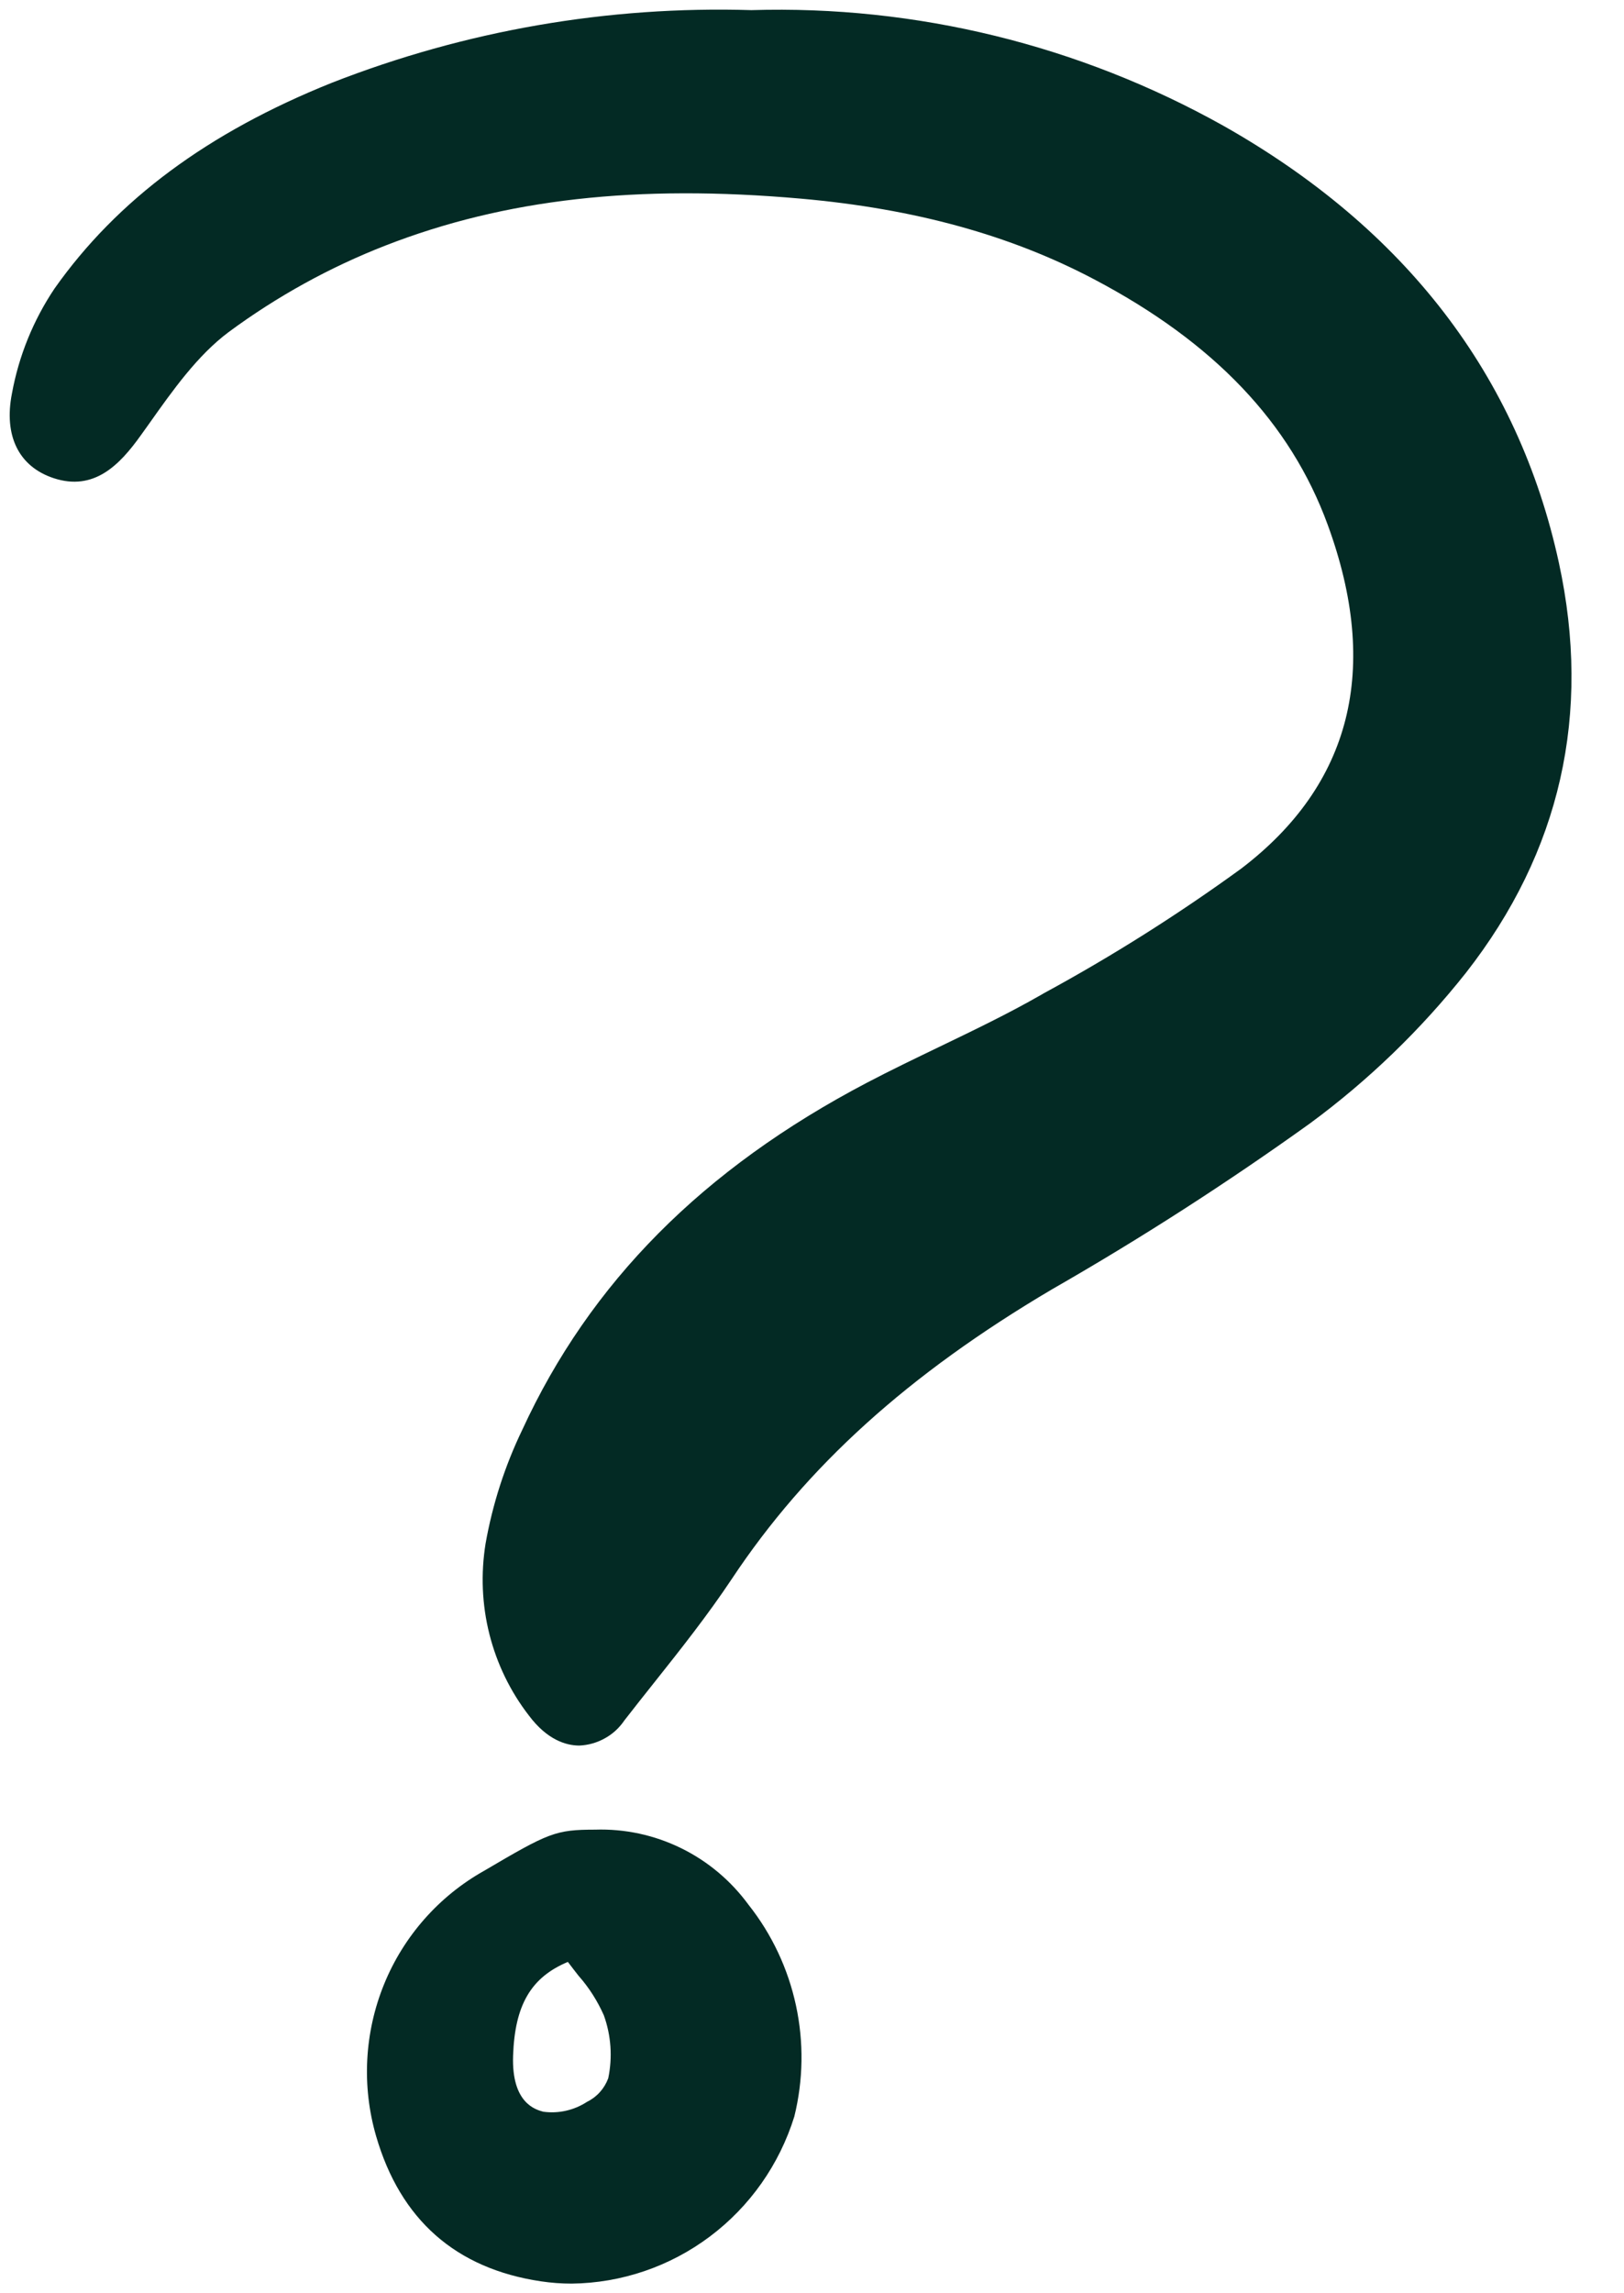 <svg width="17" height="24" viewBox="0 0 17 24" fill="none" xmlns="http://www.w3.org/2000/svg">
<g id="question" clip-path="url(#clip0_7375_2526)">
<path id="Vector" d="M12.806 1.316C11.297 0.472 9.59 0.054 7.865 0.106C6.365 0.06 4.871 0.319 3.472 0.867C2.176 1.387 1.227 2.091 0.572 3.018C0.349 3.35 0.197 3.724 0.125 4.118C0.038 4.56 0.196 4.883 0.561 5.004C0.983 5.143 1.251 4.869 1.476 4.553L1.557 4.44C1.808 4.085 2.067 3.719 2.394 3.475C2.899 3.102 3.45 2.798 4.034 2.57C5.284 2.083 6.666 1.927 8.384 2.079C9.573 2.184 10.578 2.461 11.455 2.924C12.709 3.585 13.508 4.425 13.898 5.491C14.451 7 14.146 8.212 12.992 9.091C12.334 9.569 11.646 10.004 10.932 10.392L10.899 10.411C10.554 10.609 10.187 10.785 9.832 10.956C9.583 11.076 9.325 11.2 9.075 11.331C7.358 12.232 6.177 13.421 5.466 14.966C5.285 15.342 5.156 15.742 5.083 16.154C5.032 16.47 5.045 16.792 5.123 17.102C5.201 17.411 5.341 17.701 5.536 17.953C5.729 18.211 5.928 18.267 6.061 18.268H6.065C6.158 18.264 6.25 18.238 6.332 18.192C6.414 18.147 6.484 18.082 6.536 18.005C6.639 17.872 6.743 17.741 6.848 17.609C7.124 17.262 7.409 16.902 7.66 16.525C8.443 15.345 9.508 14.382 11.011 13.494C11.941 12.961 12.843 12.381 13.714 11.756C14.325 11.306 14.874 10.776 15.346 10.18C16.335 8.915 16.662 7.471 16.318 5.888C15.892 3.93 14.71 2.392 12.806 1.316Z" fill="#032A24"/>
<path id="Vector_2" d="M5.662 23.875C5.769 23.891 5.877 23.899 5.984 23.899C6.506 23.893 7.013 23.72 7.431 23.406C7.85 23.092 8.159 22.652 8.315 22.15C8.409 21.769 8.415 21.371 8.332 20.987C8.249 20.603 8.08 20.243 7.837 19.936C7.652 19.683 7.41 19.479 7.13 19.342C6.849 19.204 6.54 19.138 6.229 19.148C5.815 19.149 5.748 19.178 5.067 19.579C4.595 19.844 4.225 20.263 4.02 20.767C3.815 21.272 3.785 21.831 3.937 22.355C4.191 23.23 4.771 23.742 5.662 23.875ZM5.945 20.533C5.982 20.583 6.02 20.63 6.056 20.677C6.165 20.8 6.254 20.94 6.321 21.091C6.397 21.302 6.413 21.53 6.367 21.75C6.327 21.858 6.248 21.946 6.146 21.996C6.01 22.085 5.847 22.122 5.687 22.1C5.605 22.078 5.354 22.009 5.371 21.514C5.389 20.985 5.557 20.694 5.945 20.532L5.945 20.533Z" fill="#032A24"/>
</g>
<defs>
<clipPath id="clip0_7375_2526">
<rect width="16.452" height="24" fill="white"/>
</clipPath>
</defs>
</svg>
